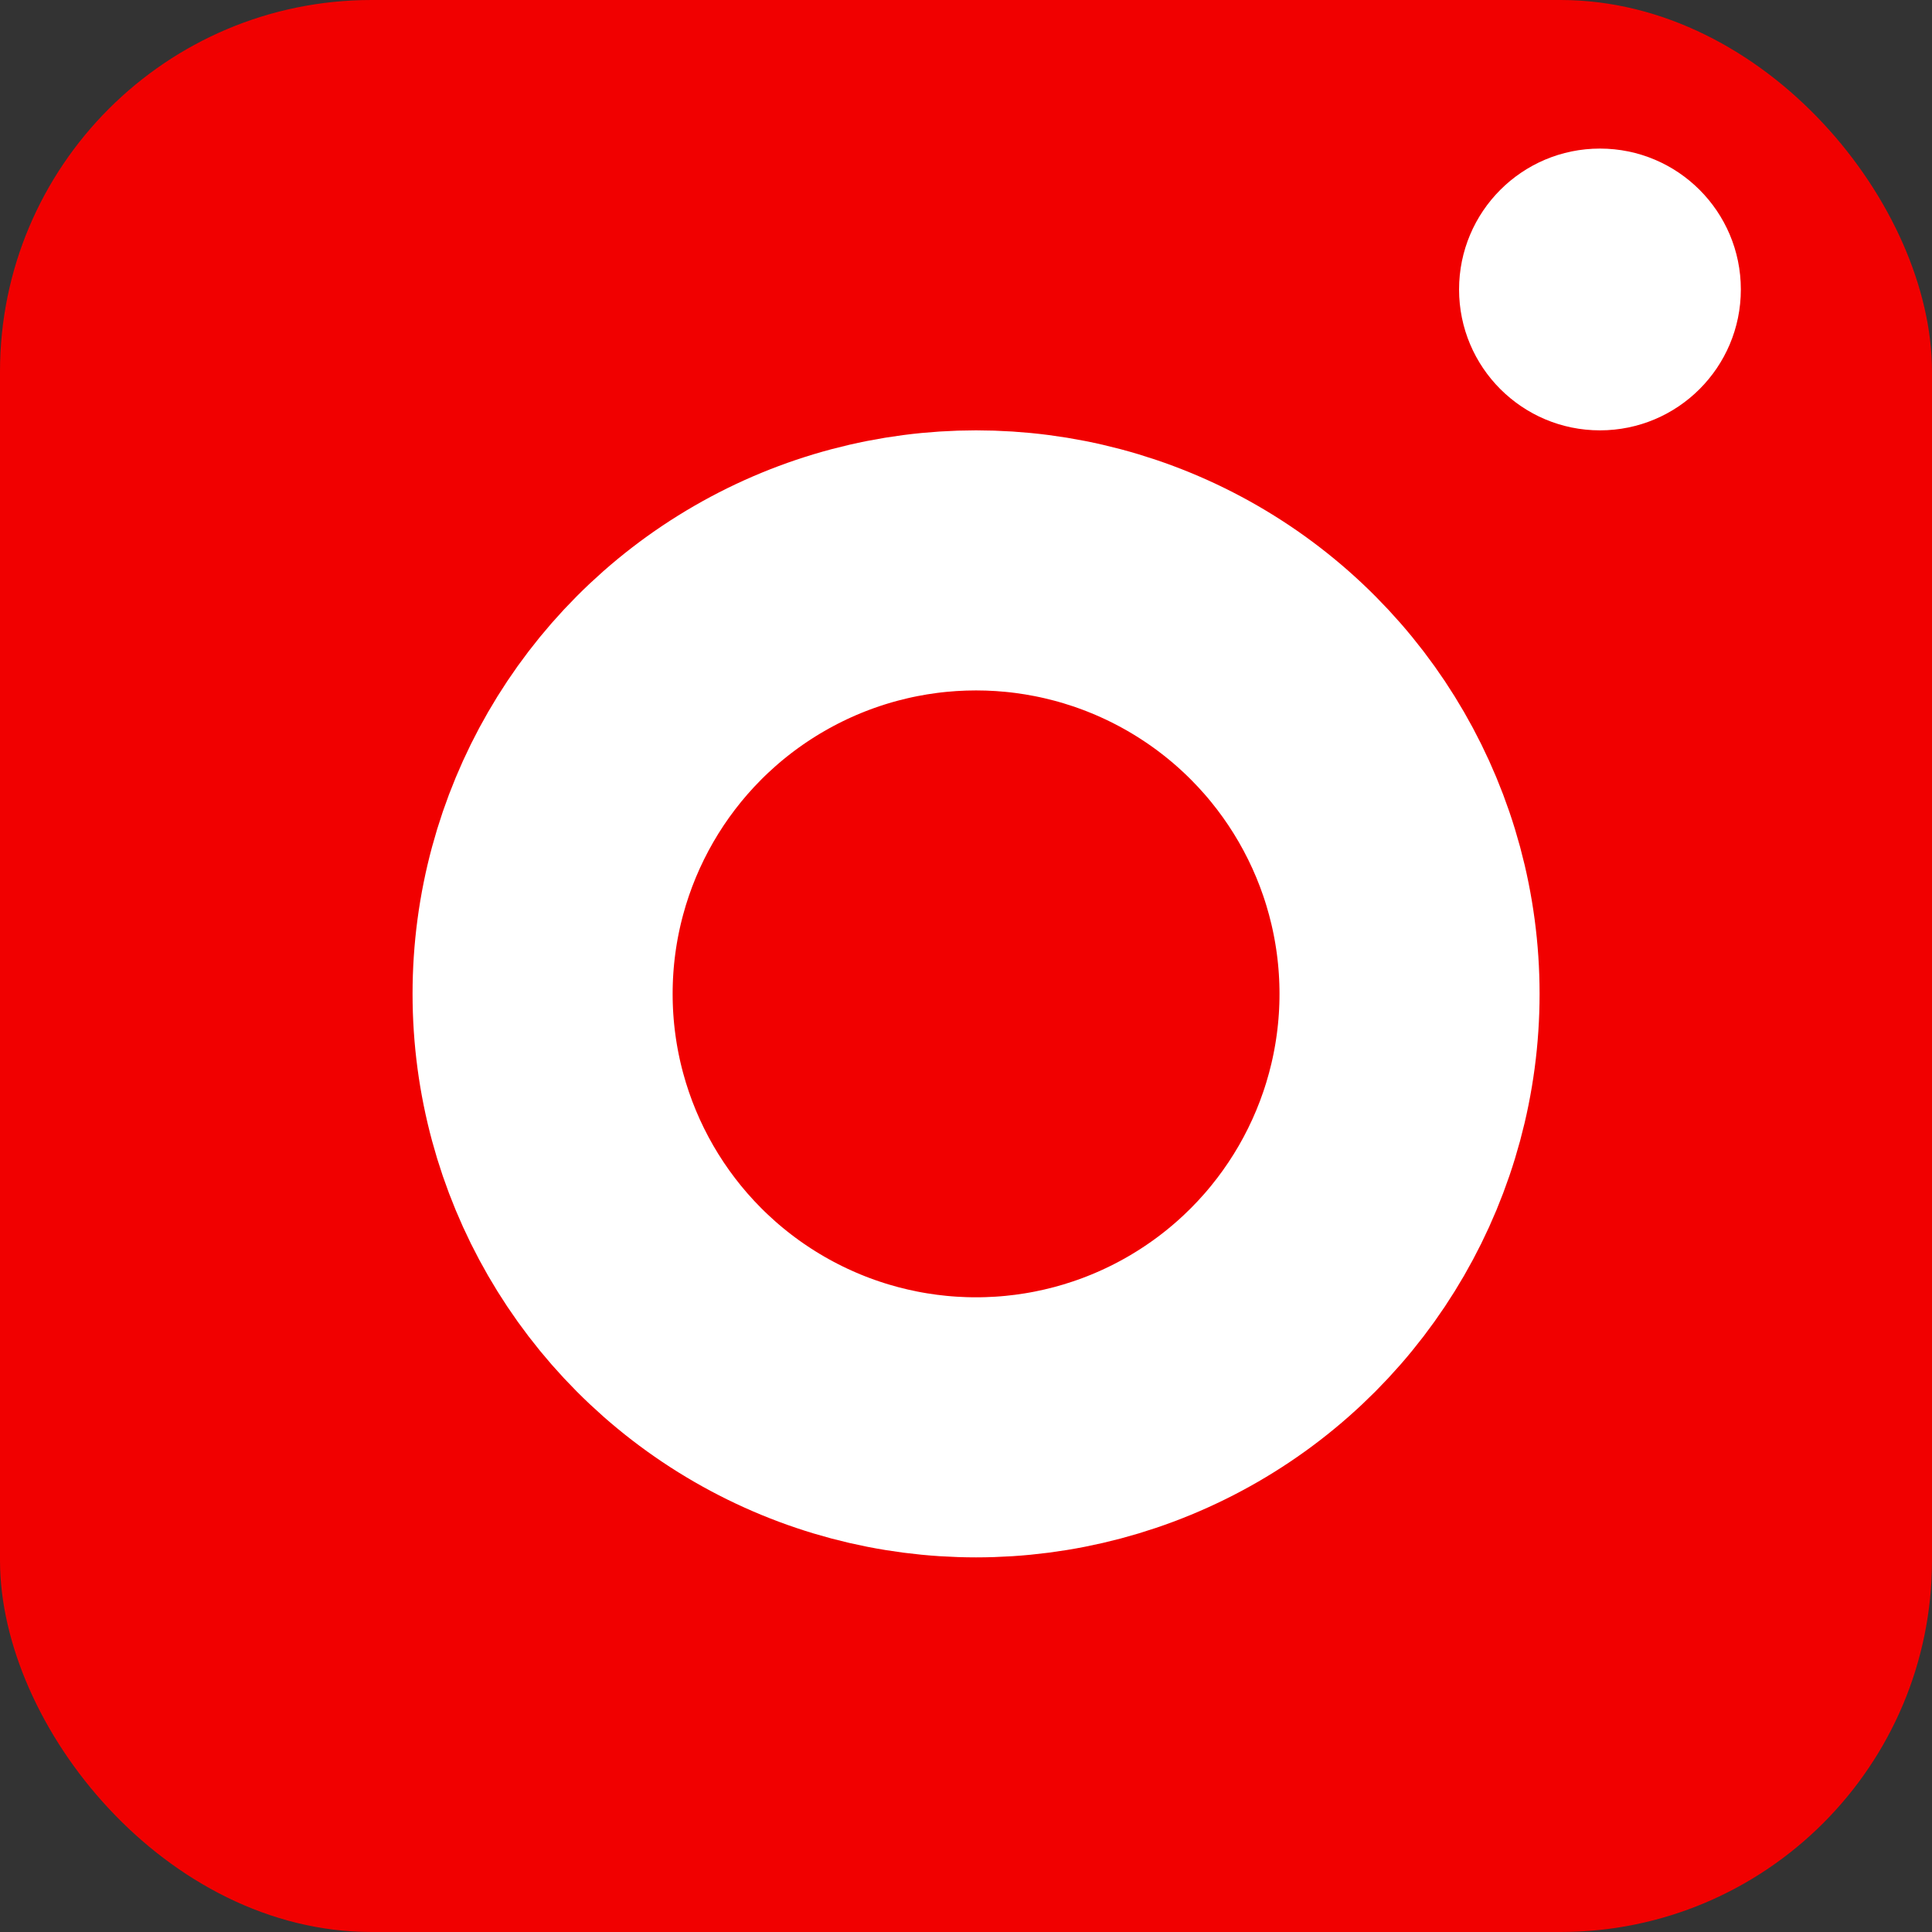 <svg xmlns="http://www.w3.org/2000/svg" width="52" height="52" viewBox="0 0 52 52"><rect x="0" y="0" width="52" height="52" fill="#333333" stroke="none"/><g transform="translate(-4.078 -5.052)"><rect width="52" height="52" rx="10" transform="translate(4.078 5.052)" fill="#f10000"/><g transform="translate(15.182 16.635)" fill="none" stroke="#fff" stroke-width="7"><circle cx="15.167" cy="15.167" r="15.167" stroke="none"/><circle cx="15.167" cy="15.167" r="11.667" fill="none"/></g><circle cx="3.792" cy="3.792" r="3.792" transform="translate(43.349 9.051)" fill="#fff"/></g></svg>